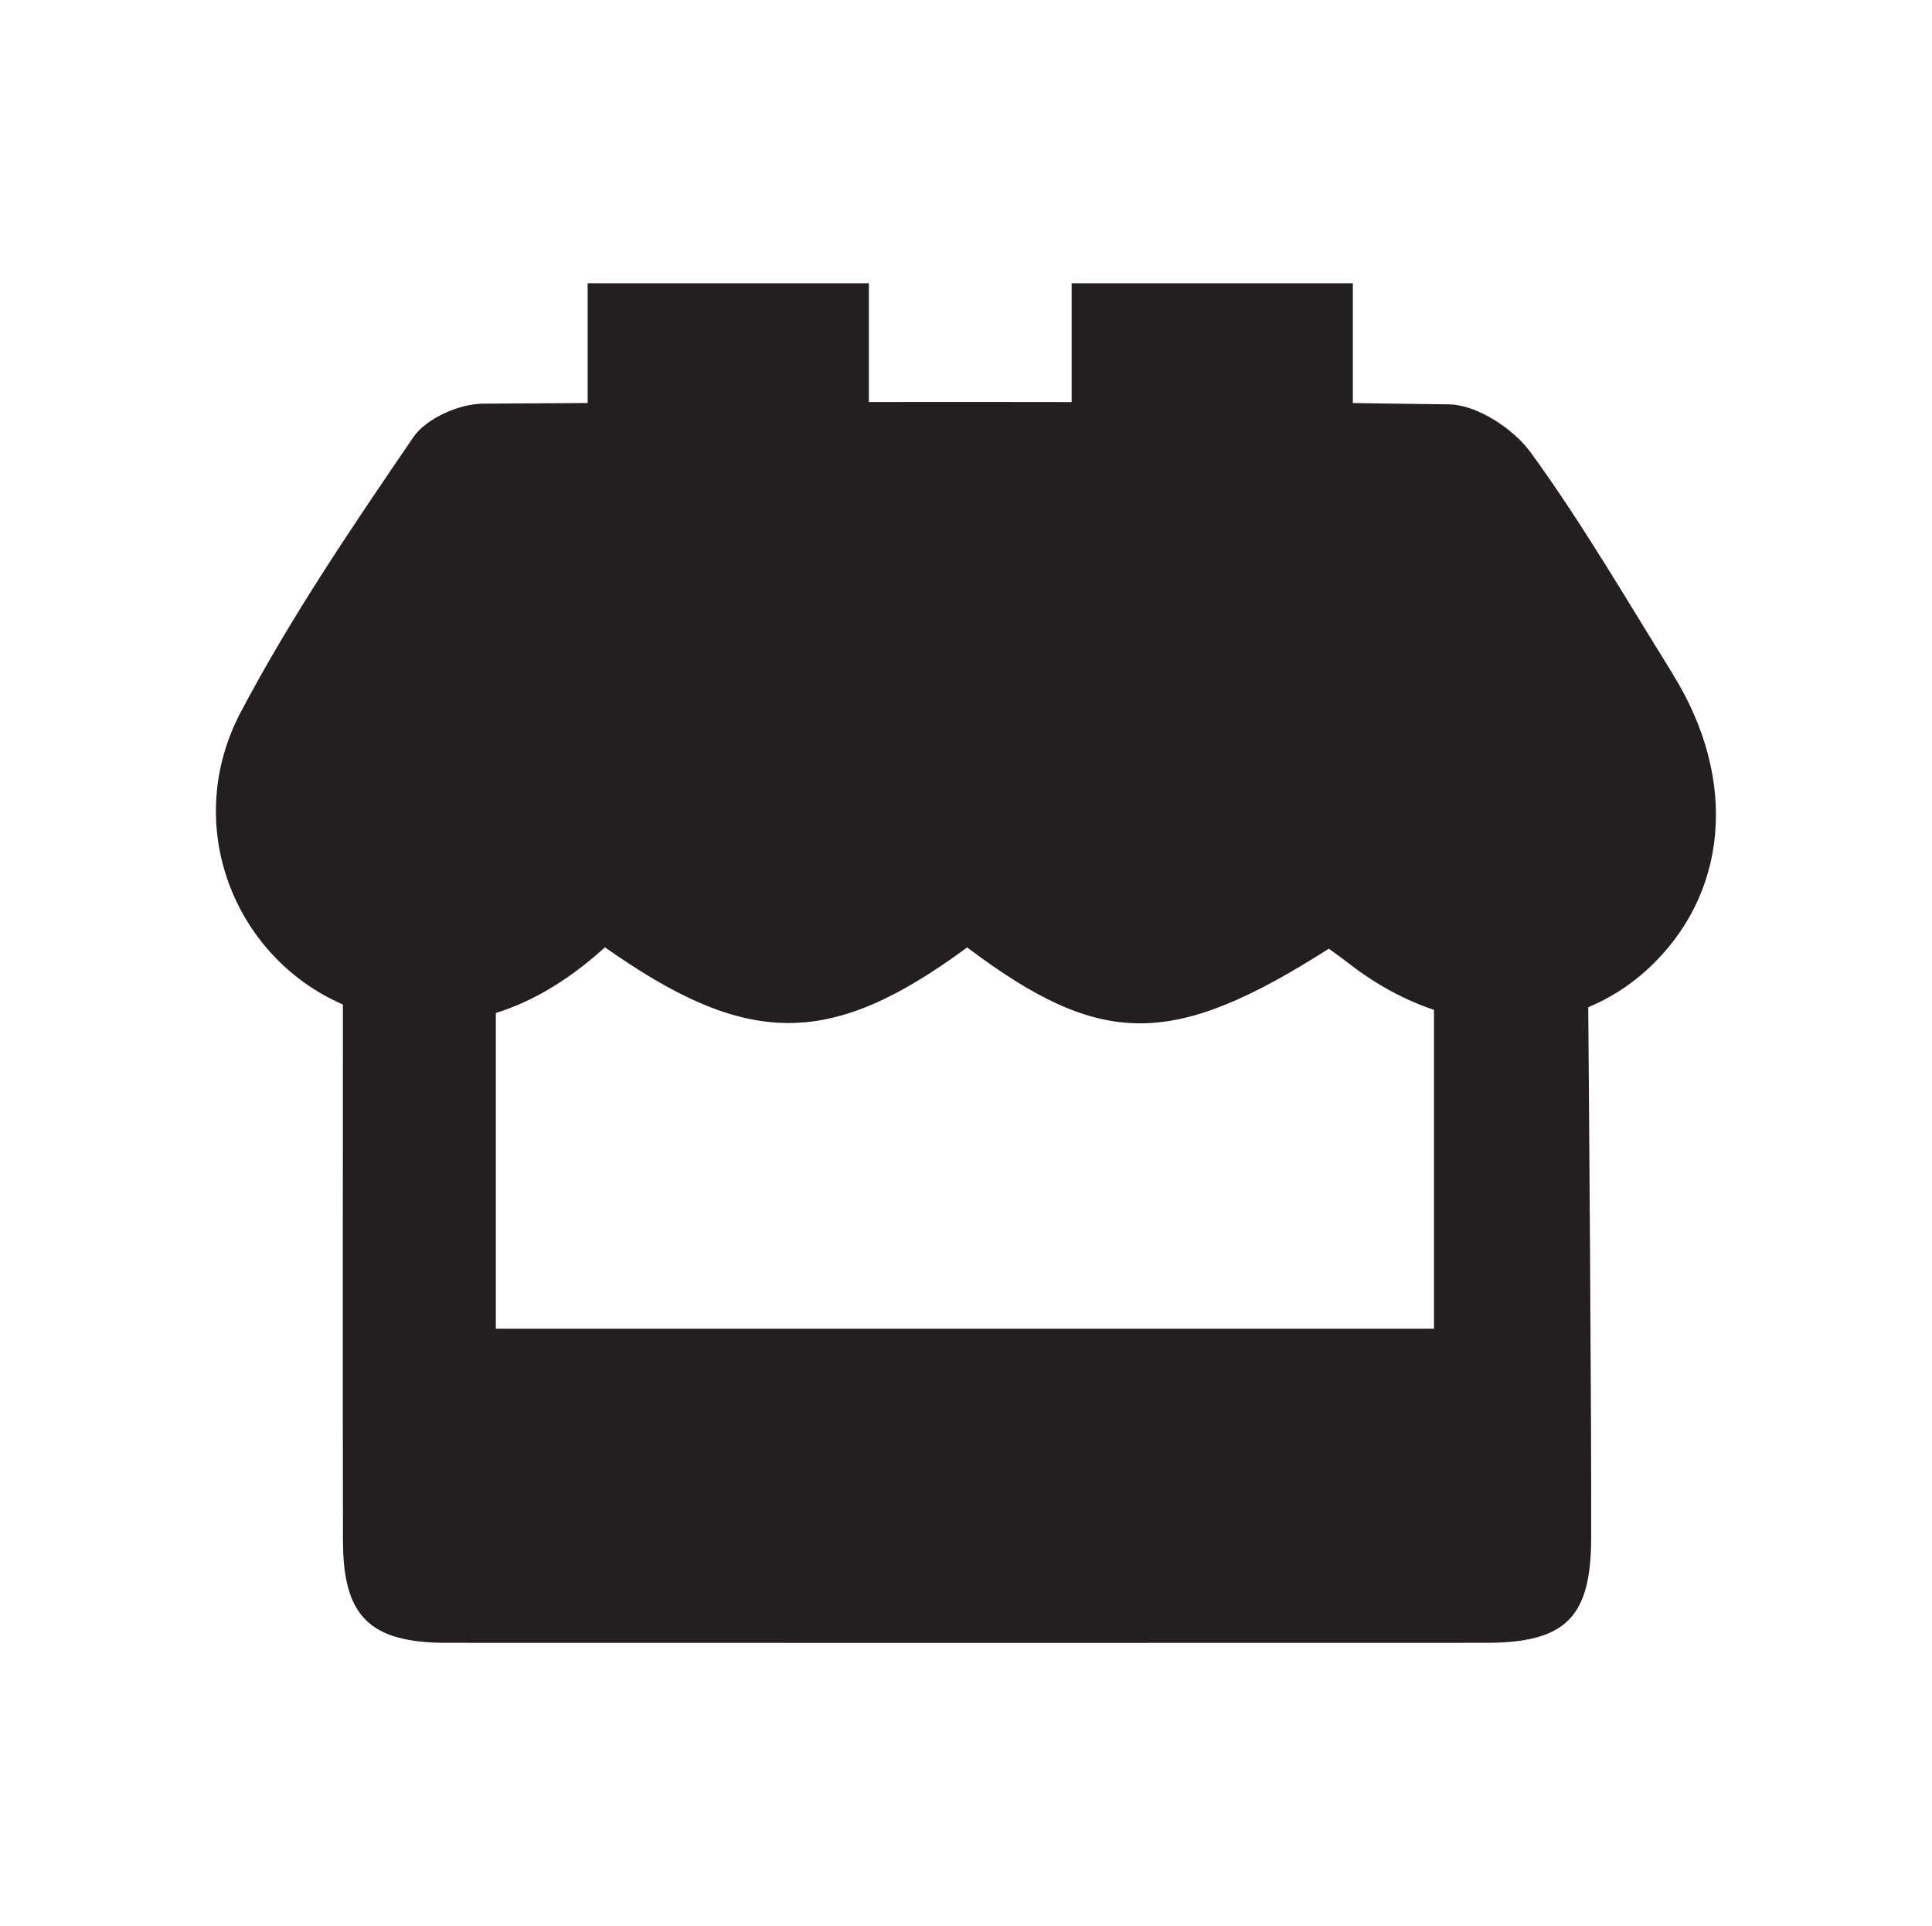 <?xml version="1.0" encoding="UTF-8"?>
<svg id="Icons" xmlns="http://www.w3.org/2000/svg" viewBox="0 0 417.3 416">
  <defs>
    <style>
      .cls-1 {
        fill: #231f20;
      }
    </style>
  </defs>
  <path class="cls-1" d="M361.31,145.56c-10-16.07-19.54-32.5-30.64-47.78-3.77-5.19-11.66-10.38-17.72-10.45-11.88-.12-20.74-.29-20.74-.29v-25.87h-60.74v25.66c-14.6-.03-29.2-.03-43.8-.01v-25.65h-60.74v25.87h.16c-7.59.04-15.17.09-22.76.14-5.14.03-12.27,3.18-15.04,7.23-13.18,19.29-26.39,38.75-37.28,59.37-12.86,24.36-1.51,52.93,22.06,63.17,0,10.39-.07,88.92.01,116,.05,16.23,5.88,21.85,22.39,21.86,74.78.02,149.57.03,224.35,0,17.28,0,22.8-5.39,22.86-22.51.09-25.77-.51-100.1-.63-114.77,4.52-1.87,8.77-4.53,12.58-7.99,17.68-16.04,19.95-41.02,5.66-63.97ZM107.1,286.96v-68.18c8.56-2.66,16.37-7.67,23.57-14.18,30.9,21.78,48.67,21.8,78.23.02,28.98,21.82,44.31,21.8,78.13.27,1.44,1.06,2.95,2.13,4.42,3.27,5.82,4.52,12,7.84,18.28,9.94v68.86H107.1Z"/>
</svg>